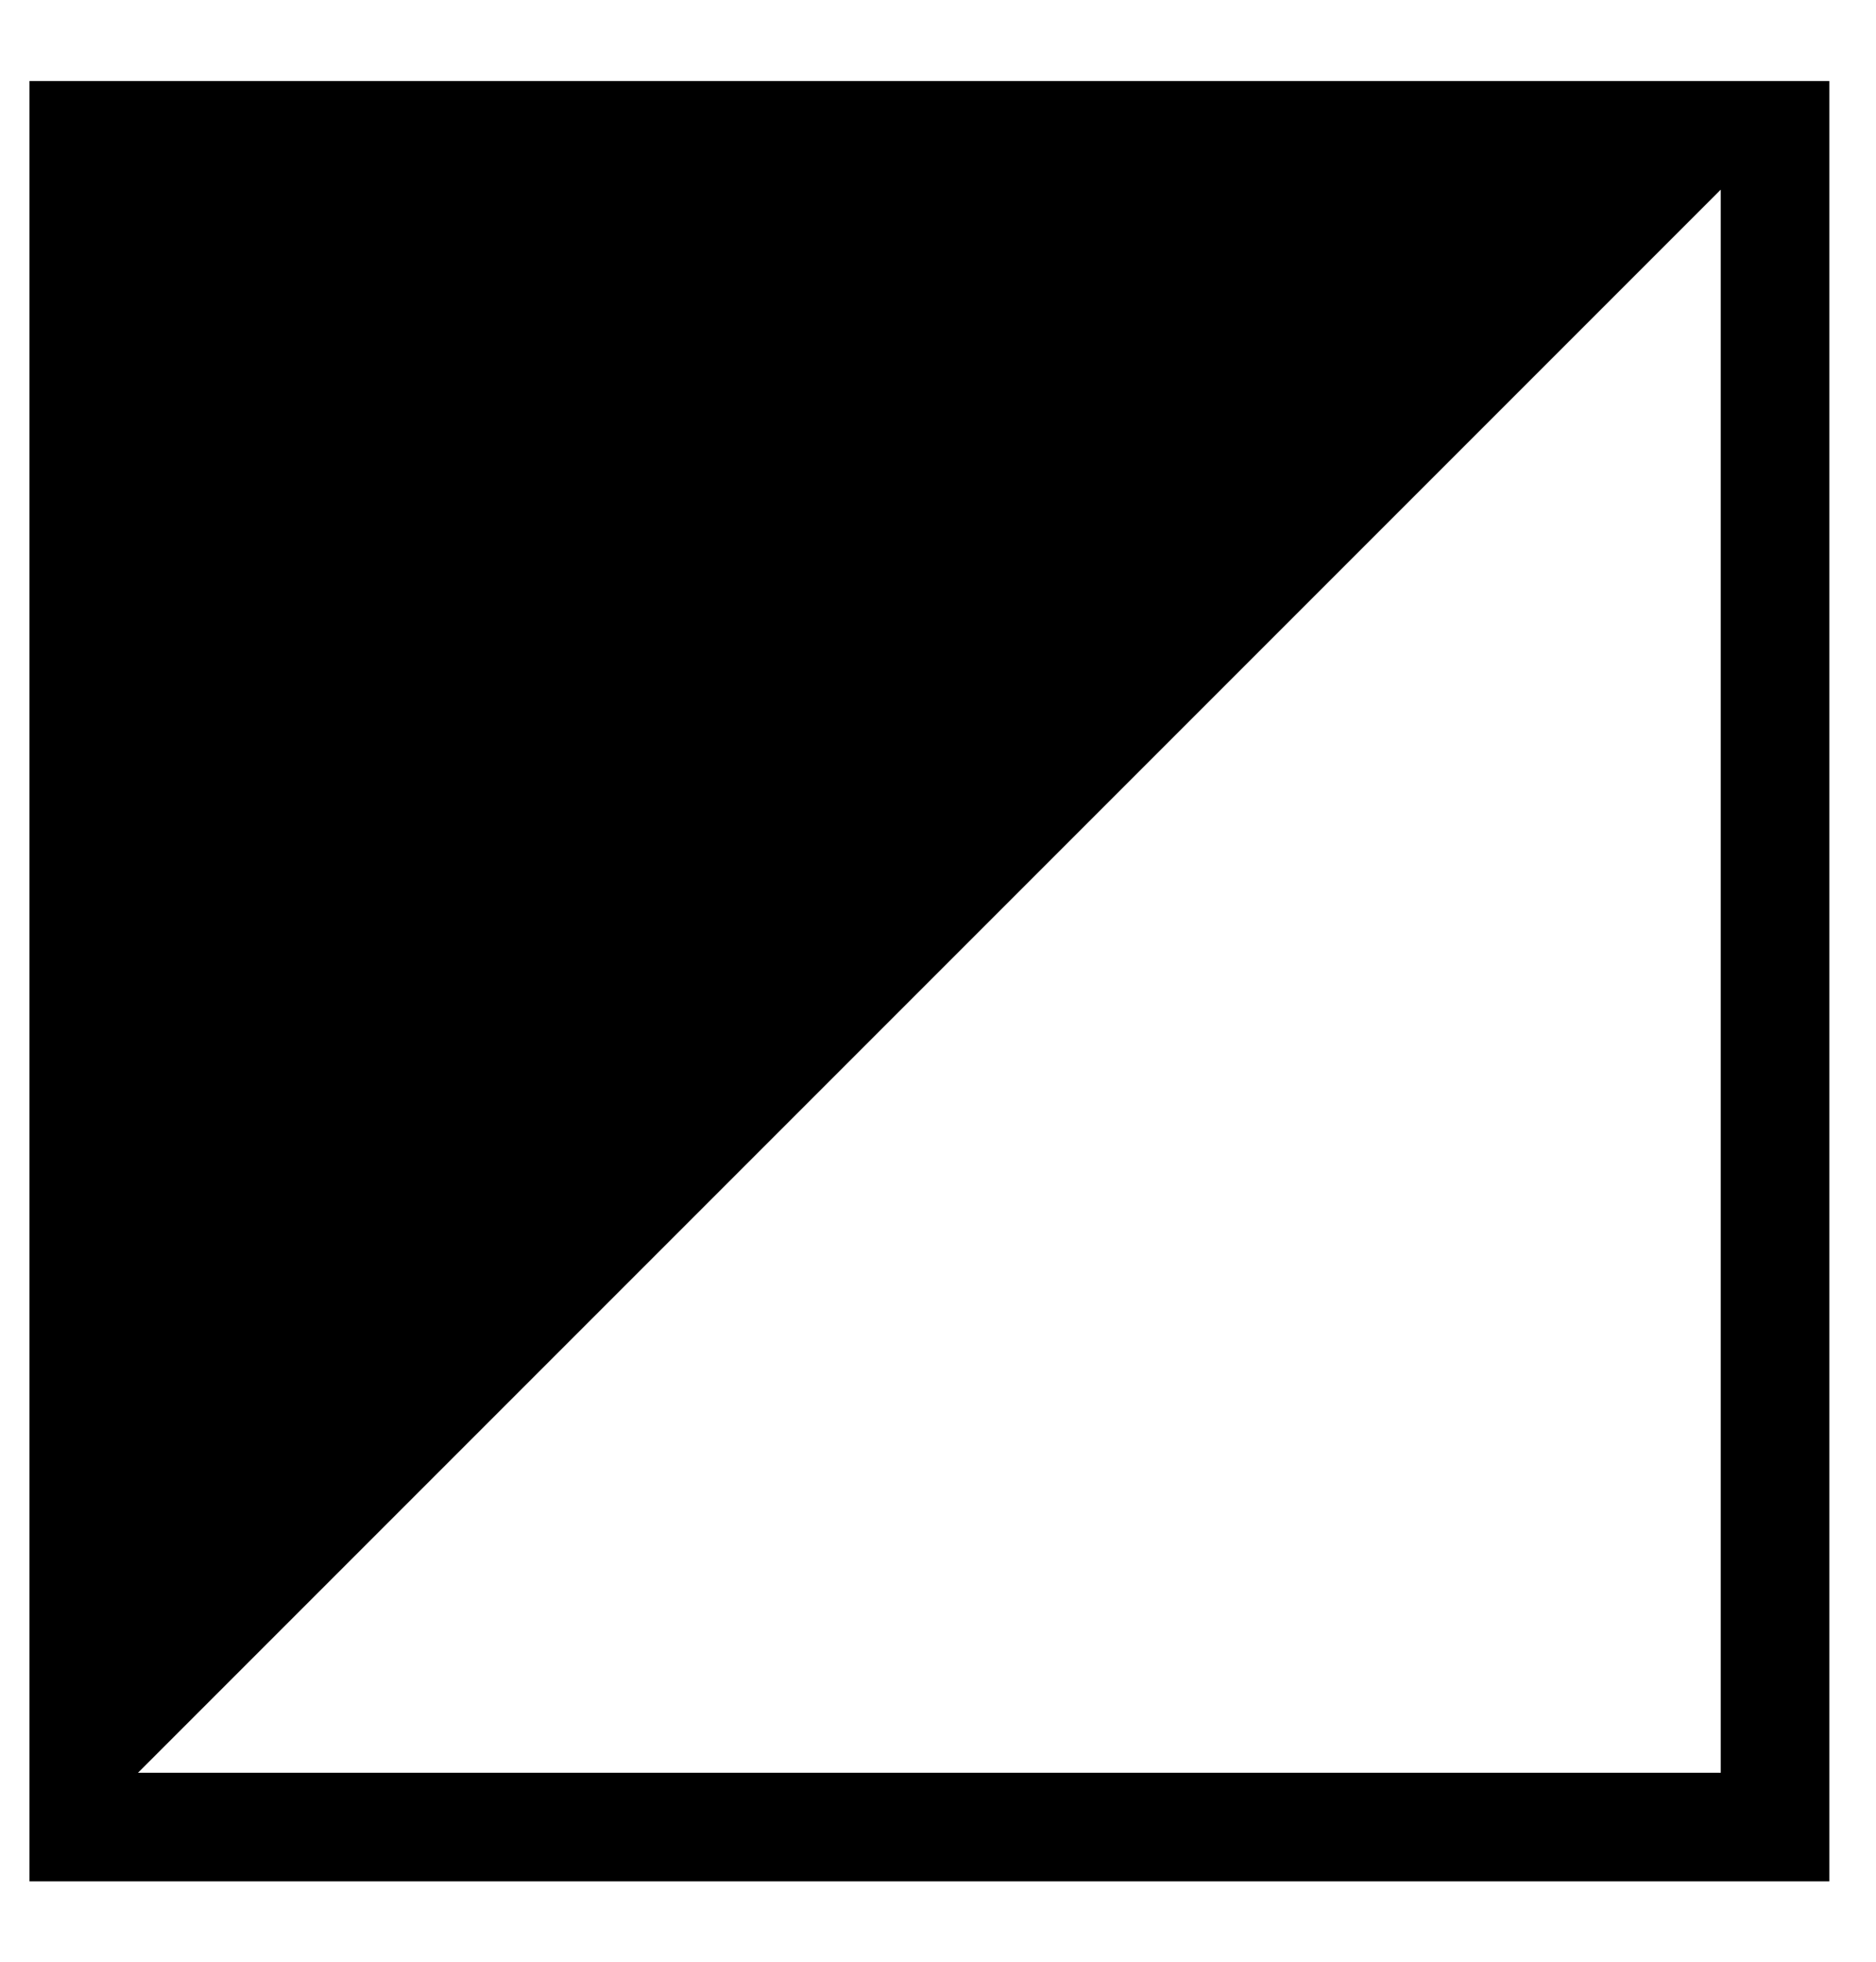<svg width="22" height="23" viewBox="0 0 22 23" fill="none" xmlns="http://www.w3.org/2000/svg">
<path d="M0.982 21.421V1.587H20.816V21.421H0.982Z" stroke="black" stroke-width="1.273"/>
<path d="M0.51 21.893V1.115H21.288L0.51 21.893Z" fill="black"/>
</svg>
